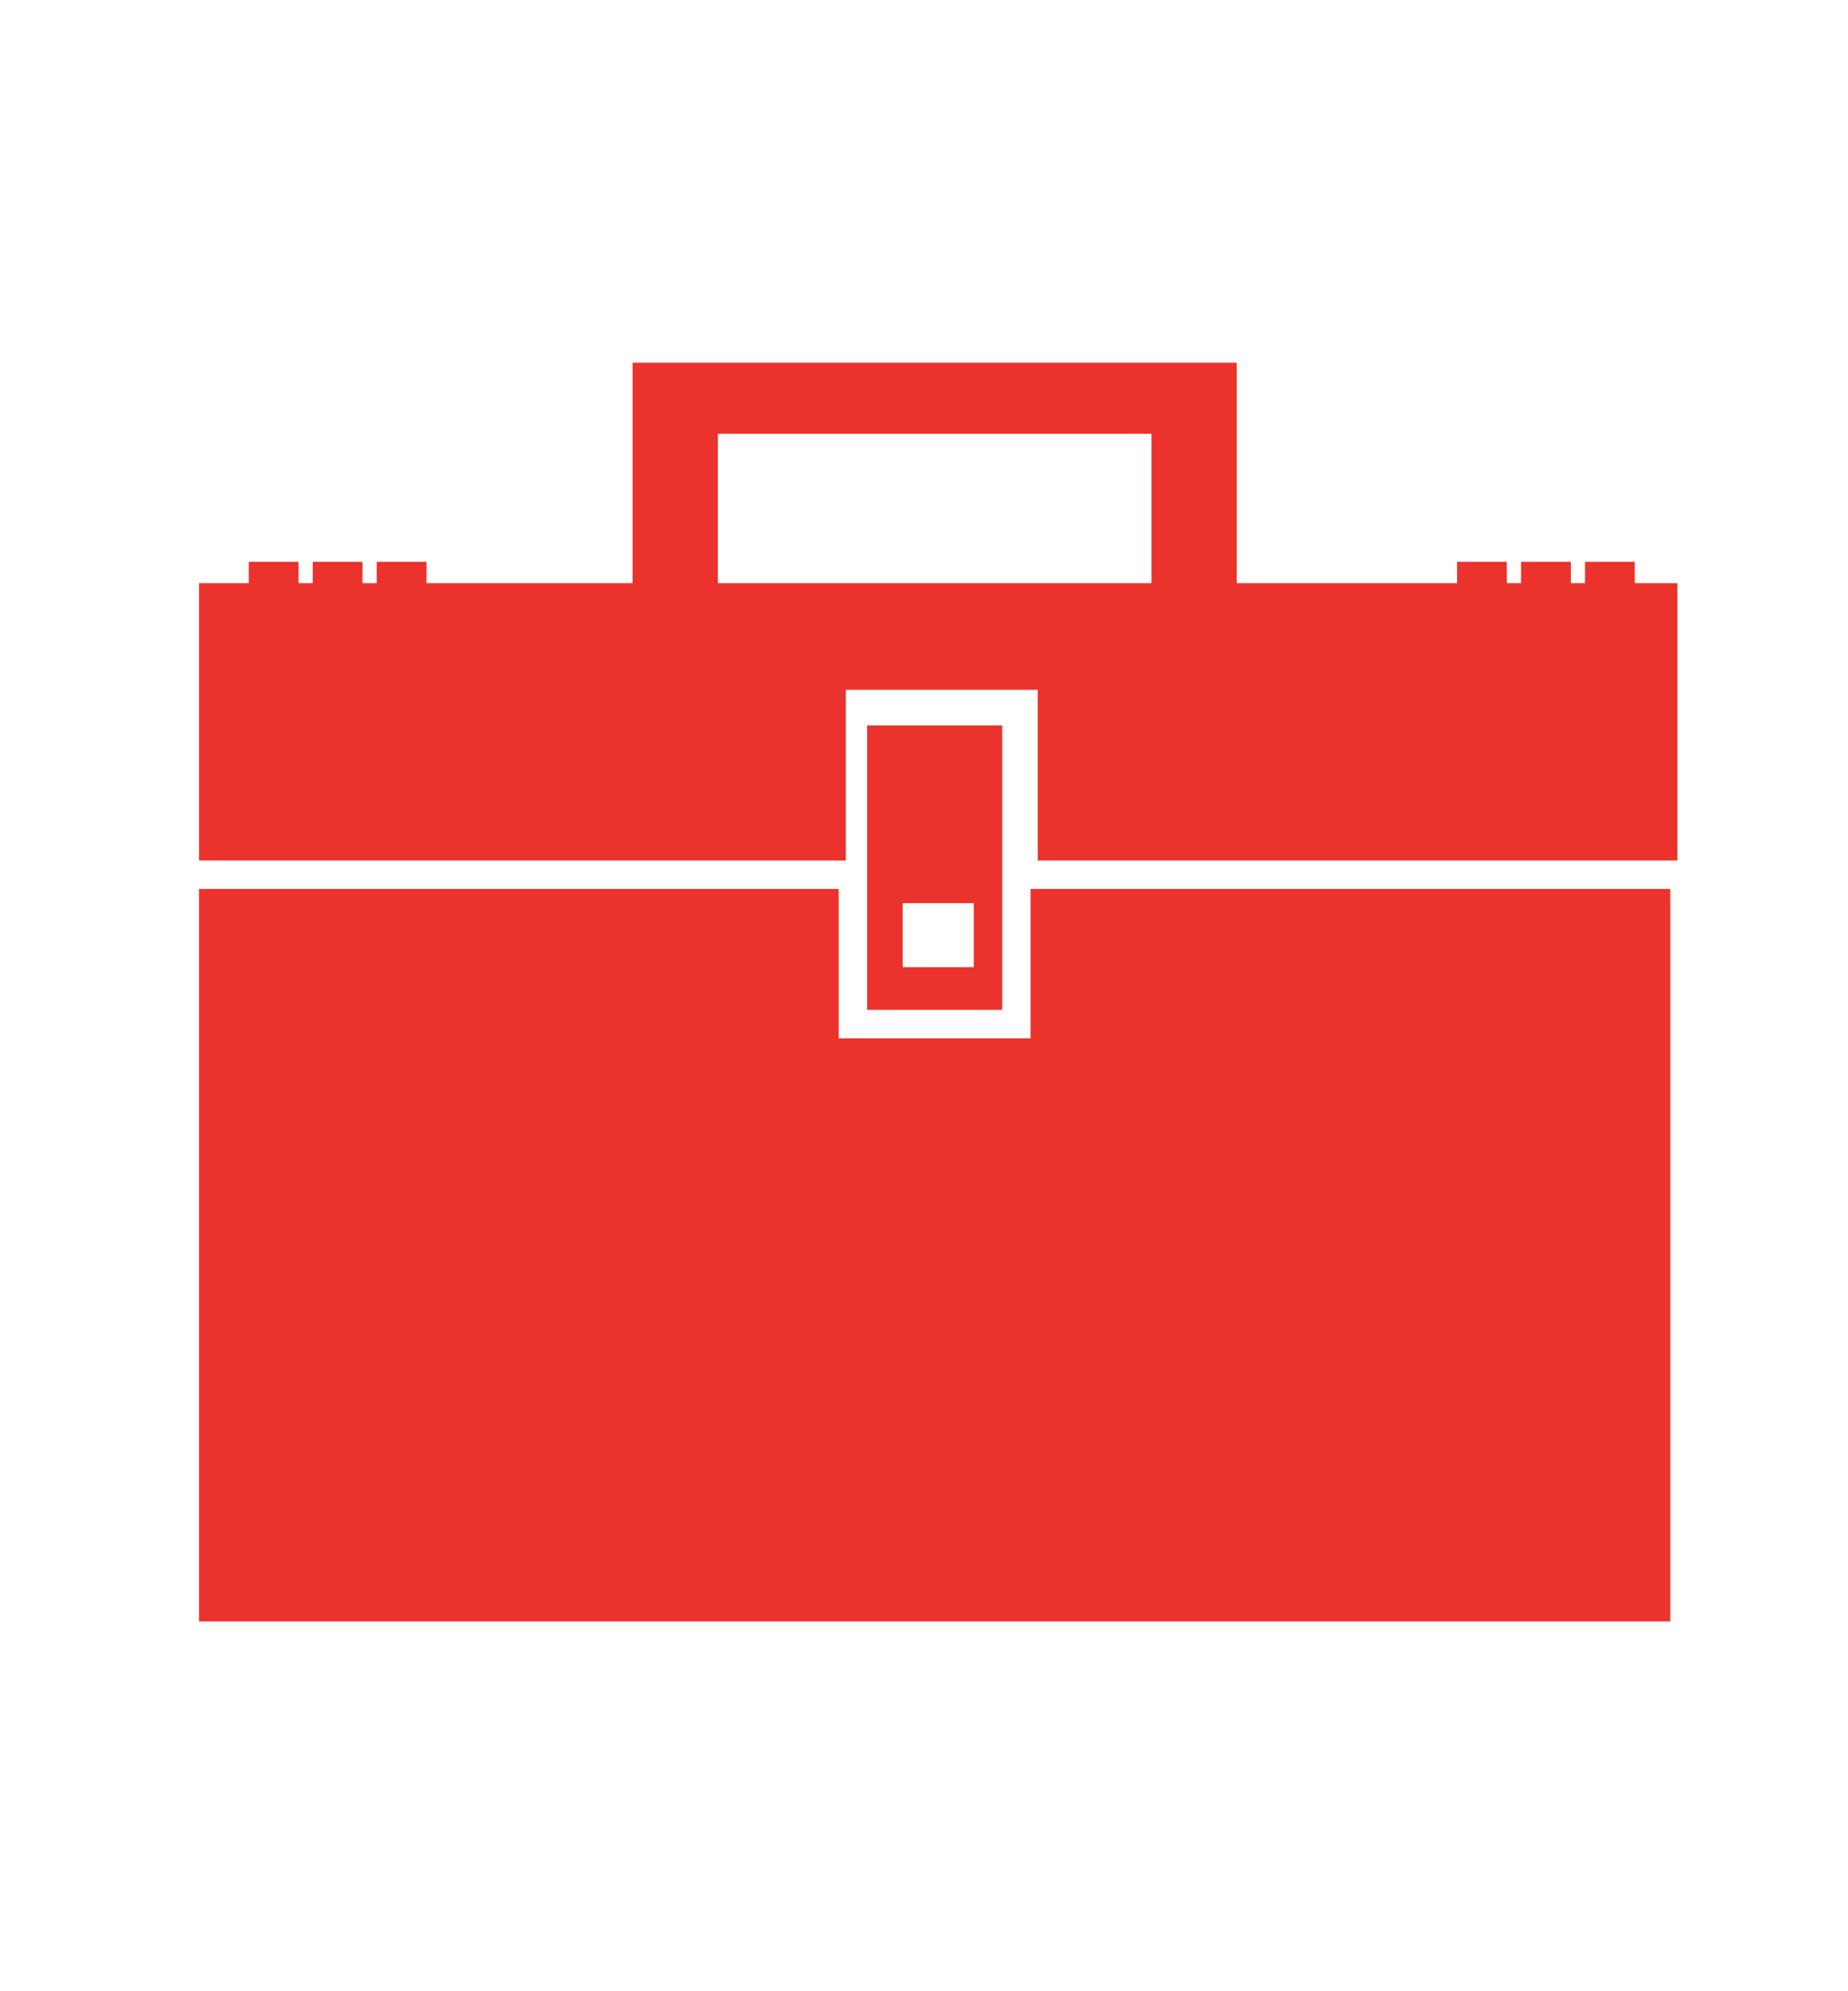 <?xml version="1.0" encoding="UTF-8"?>
<svg id="_レイヤー_1" data-name="レイヤー_1" xmlns="http://www.w3.org/2000/svg" xmlns:xlink="http://www.w3.org/1999/xlink" version="1.1" viewBox="0 0 26 28">
  <!-- Generator: Adobe Illustrator 29.7.1, SVG Export Plug-In . SVG Version: 2.1.1 Build 8)  -->
  <defs>
    <clipPath id="clippath">
      <rect x=".9" y="5.1" width="24.4" height="17.8" fill="none"/>
    </clipPath>
  </defs>
  <g clip-path="url(#clippath)">
    <path d="M23.5,12.5v10.3H2.8v-10.3h9v2.1h2.7v-2.1h9ZM9.1,5.1h8.3v3.1h-1.2v-2.1h-6.1v2.1h-1.2v-3.1h.2ZM2.8,8.2h.7v-.3h.7v.3h.2v-.3h.7v.3h.2v-.3h.7v.3h14.5v-.3h.7v.3h.2v-.3h.7v.3h.2v-.3h.7v.3h.6v3.9h-9v-2.4h-2.7v2.4H2.8v-3.9ZM12.2,10.2h1.9v4h-1.9v-4ZM12.7,12.7h1v.9h-1v-.9Z" fill="#eb322d" fill-rule="evenodd"/>
  </g>
</svg>